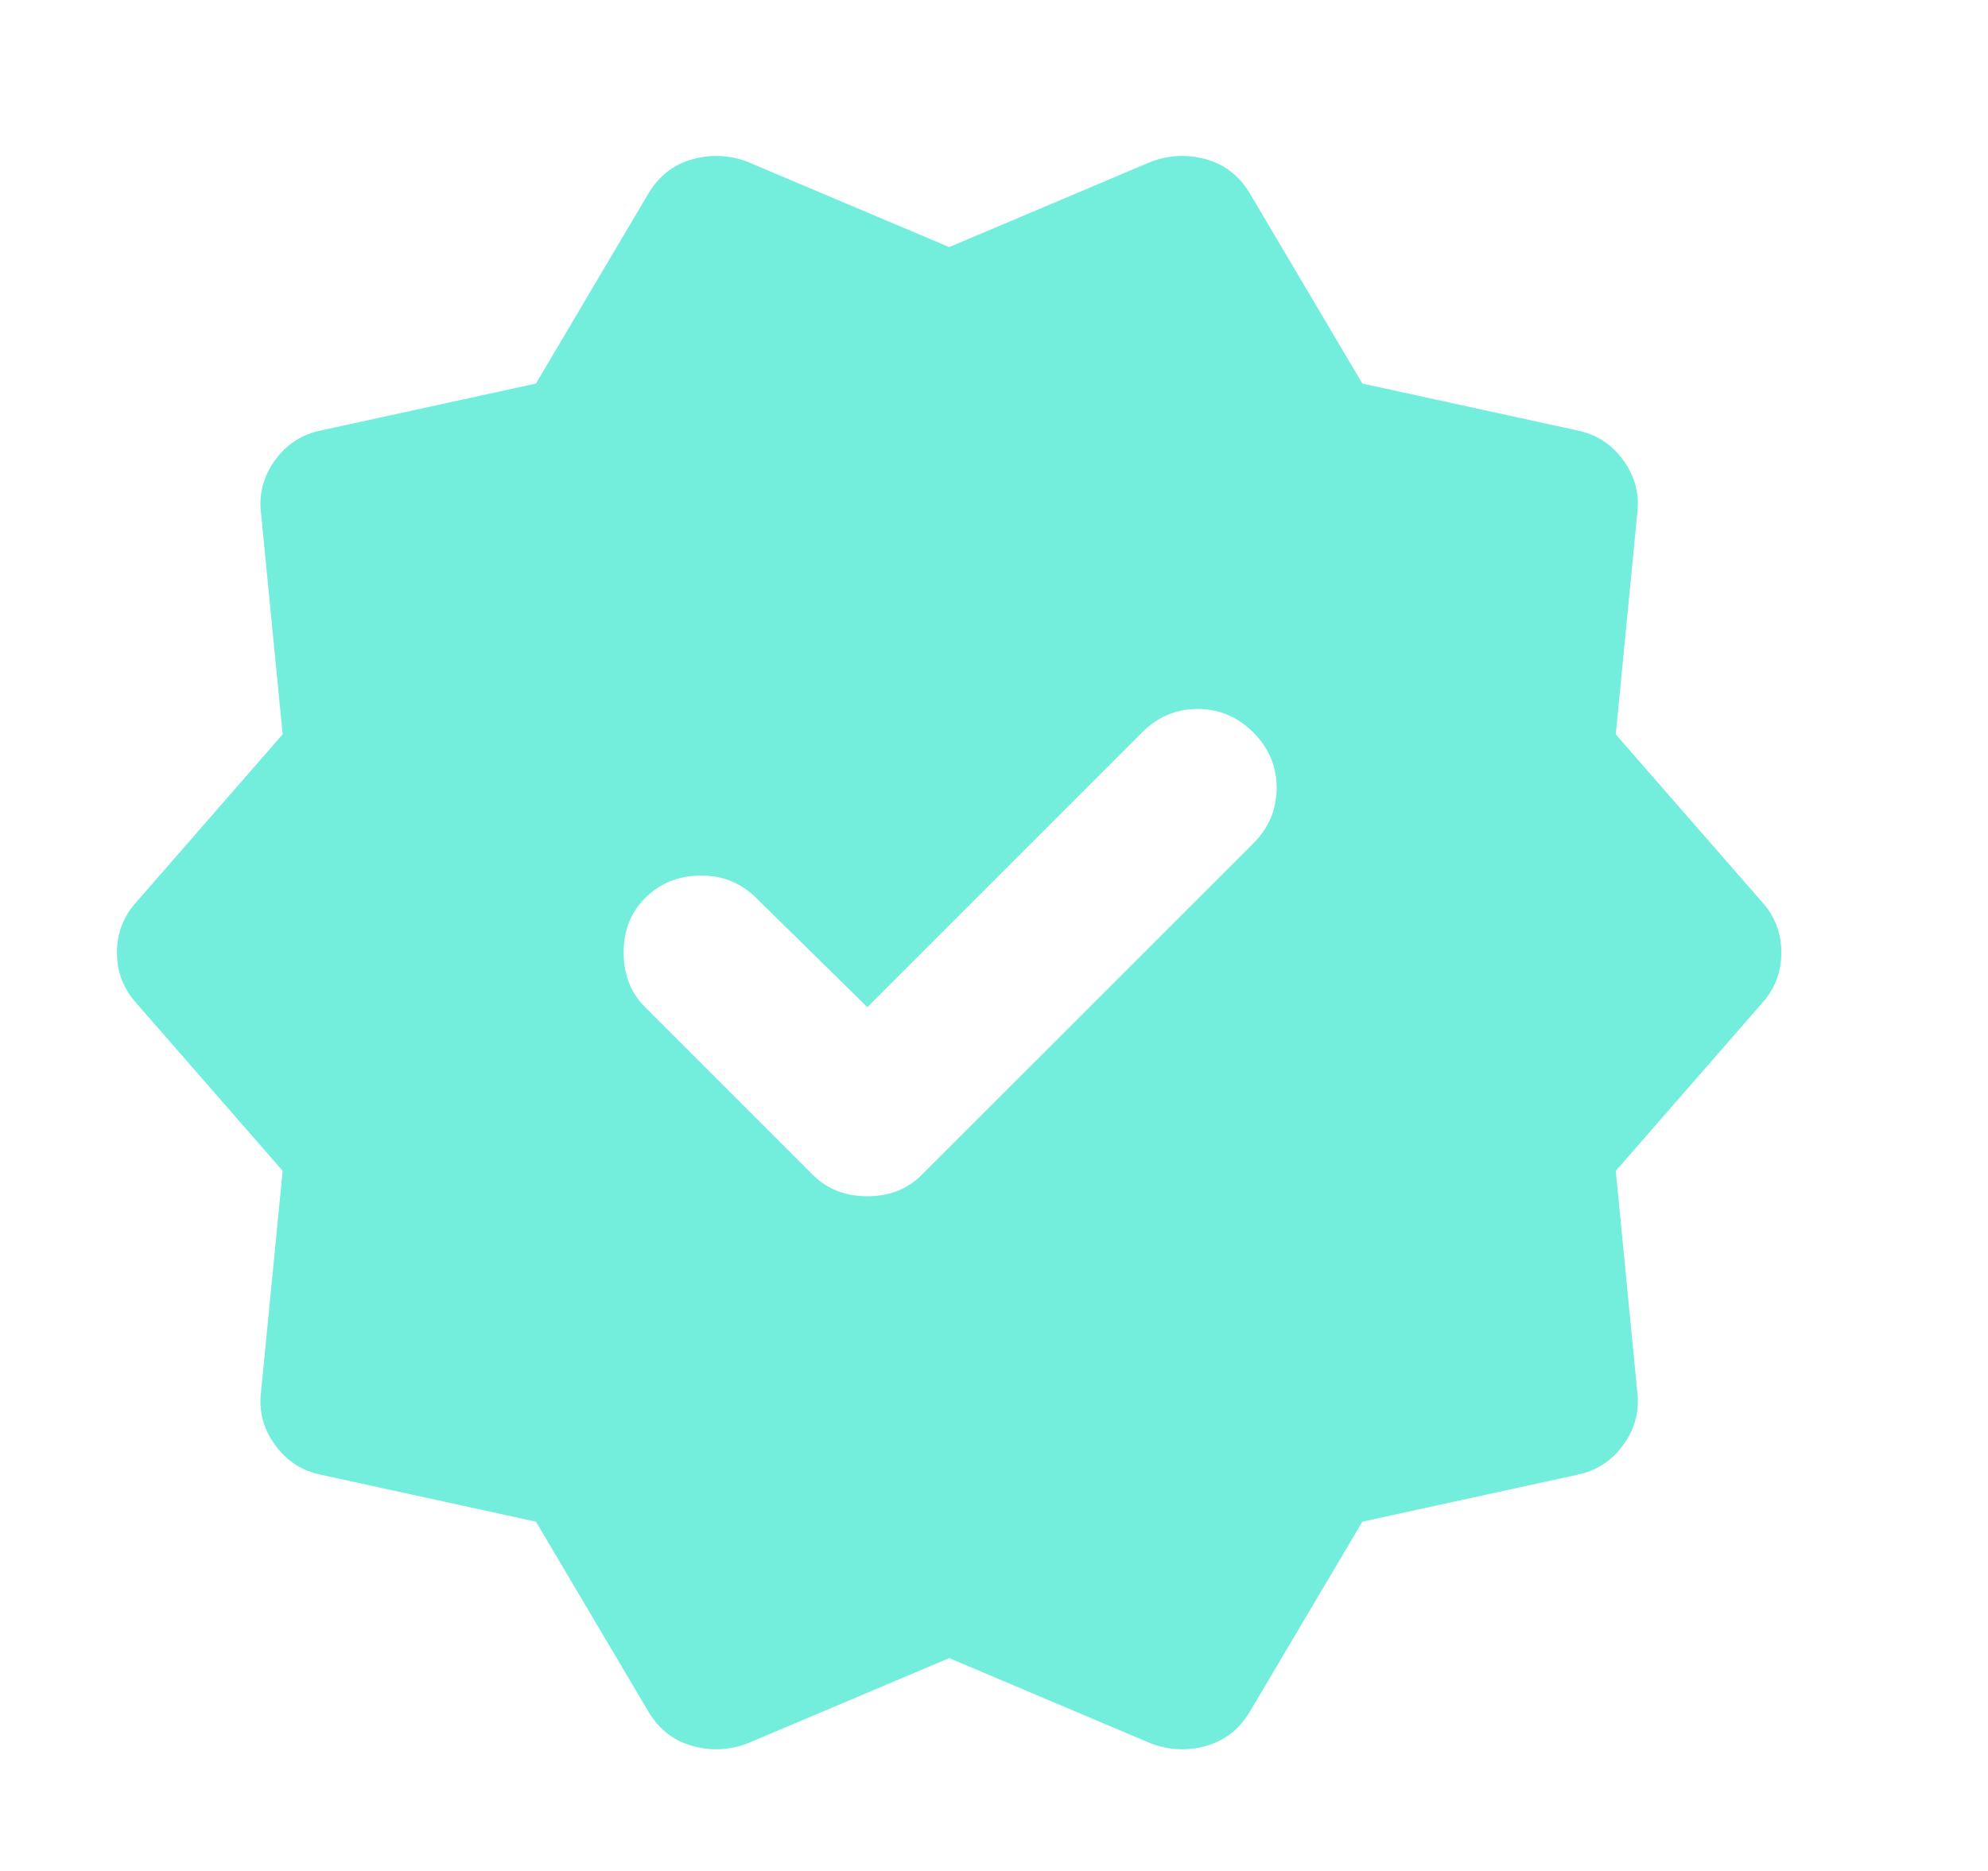 <svg xmlns="http://www.w3.org/2000/svg" fill="none" viewBox="0 0 17 16" height="16" width="17">
<path fill="#73EEDC" d="M4.583 13.013L2.75 12.613C2.583 12.58 2.45 12.493 2.35 12.354C2.25 12.216 2.211 12.063 2.233 11.896L2.417 10.013L1.167 8.58C1.056 8.457 1 8.313 1 8.146C1 7.98 1.056 7.835 1.167 7.713L2.417 6.28L2.233 4.396C2.211 4.23 2.25 4.077 2.35 3.938C2.45 3.799 2.583 3.713 2.75 3.68L4.583 3.28L5.55 1.646C5.639 1.502 5.761 1.407 5.917 1.363C6.072 1.319 6.228 1.324 6.383 1.38L8.117 2.113L9.85 1.38C10.006 1.324 10.161 1.319 10.317 1.363C10.472 1.407 10.594 1.502 10.683 1.646L11.65 3.28L13.483 3.68C13.65 3.713 13.783 3.799 13.883 3.938C13.983 4.077 14.022 4.23 14 4.396L13.817 6.28L15.067 7.713C15.178 7.835 15.233 7.98 15.233 8.146C15.233 8.313 15.178 8.457 15.067 8.58L13.817 10.013L14 11.896C14.022 12.063 13.983 12.216 13.883 12.354C13.783 12.493 13.65 12.58 13.483 12.613L11.65 13.013L10.683 14.646C10.594 14.791 10.472 14.885 10.317 14.93C10.161 14.974 10.006 14.969 9.85 14.913L8.117 14.18L6.383 14.913C6.228 14.969 6.072 14.974 5.917 14.93C5.761 14.885 5.639 14.791 5.55 14.646L4.583 13.013ZM6.95 10.046C7.072 10.169 7.228 10.23 7.417 10.23C7.606 10.23 7.761 10.169 7.883 10.046L10.717 7.213C10.85 7.08 10.917 6.921 10.917 6.738C10.917 6.555 10.85 6.396 10.717 6.263C10.583 6.13 10.425 6.063 10.242 6.063C10.058 6.063 9.9 6.13 9.767 6.263L7.417 8.613L6.45 7.663C6.317 7.541 6.158 7.482 5.975 7.488C5.792 7.493 5.639 7.557 5.517 7.68C5.394 7.802 5.333 7.957 5.333 8.146C5.333 8.335 5.394 8.491 5.517 8.613L6.95 10.046Z"></path>
</svg>
